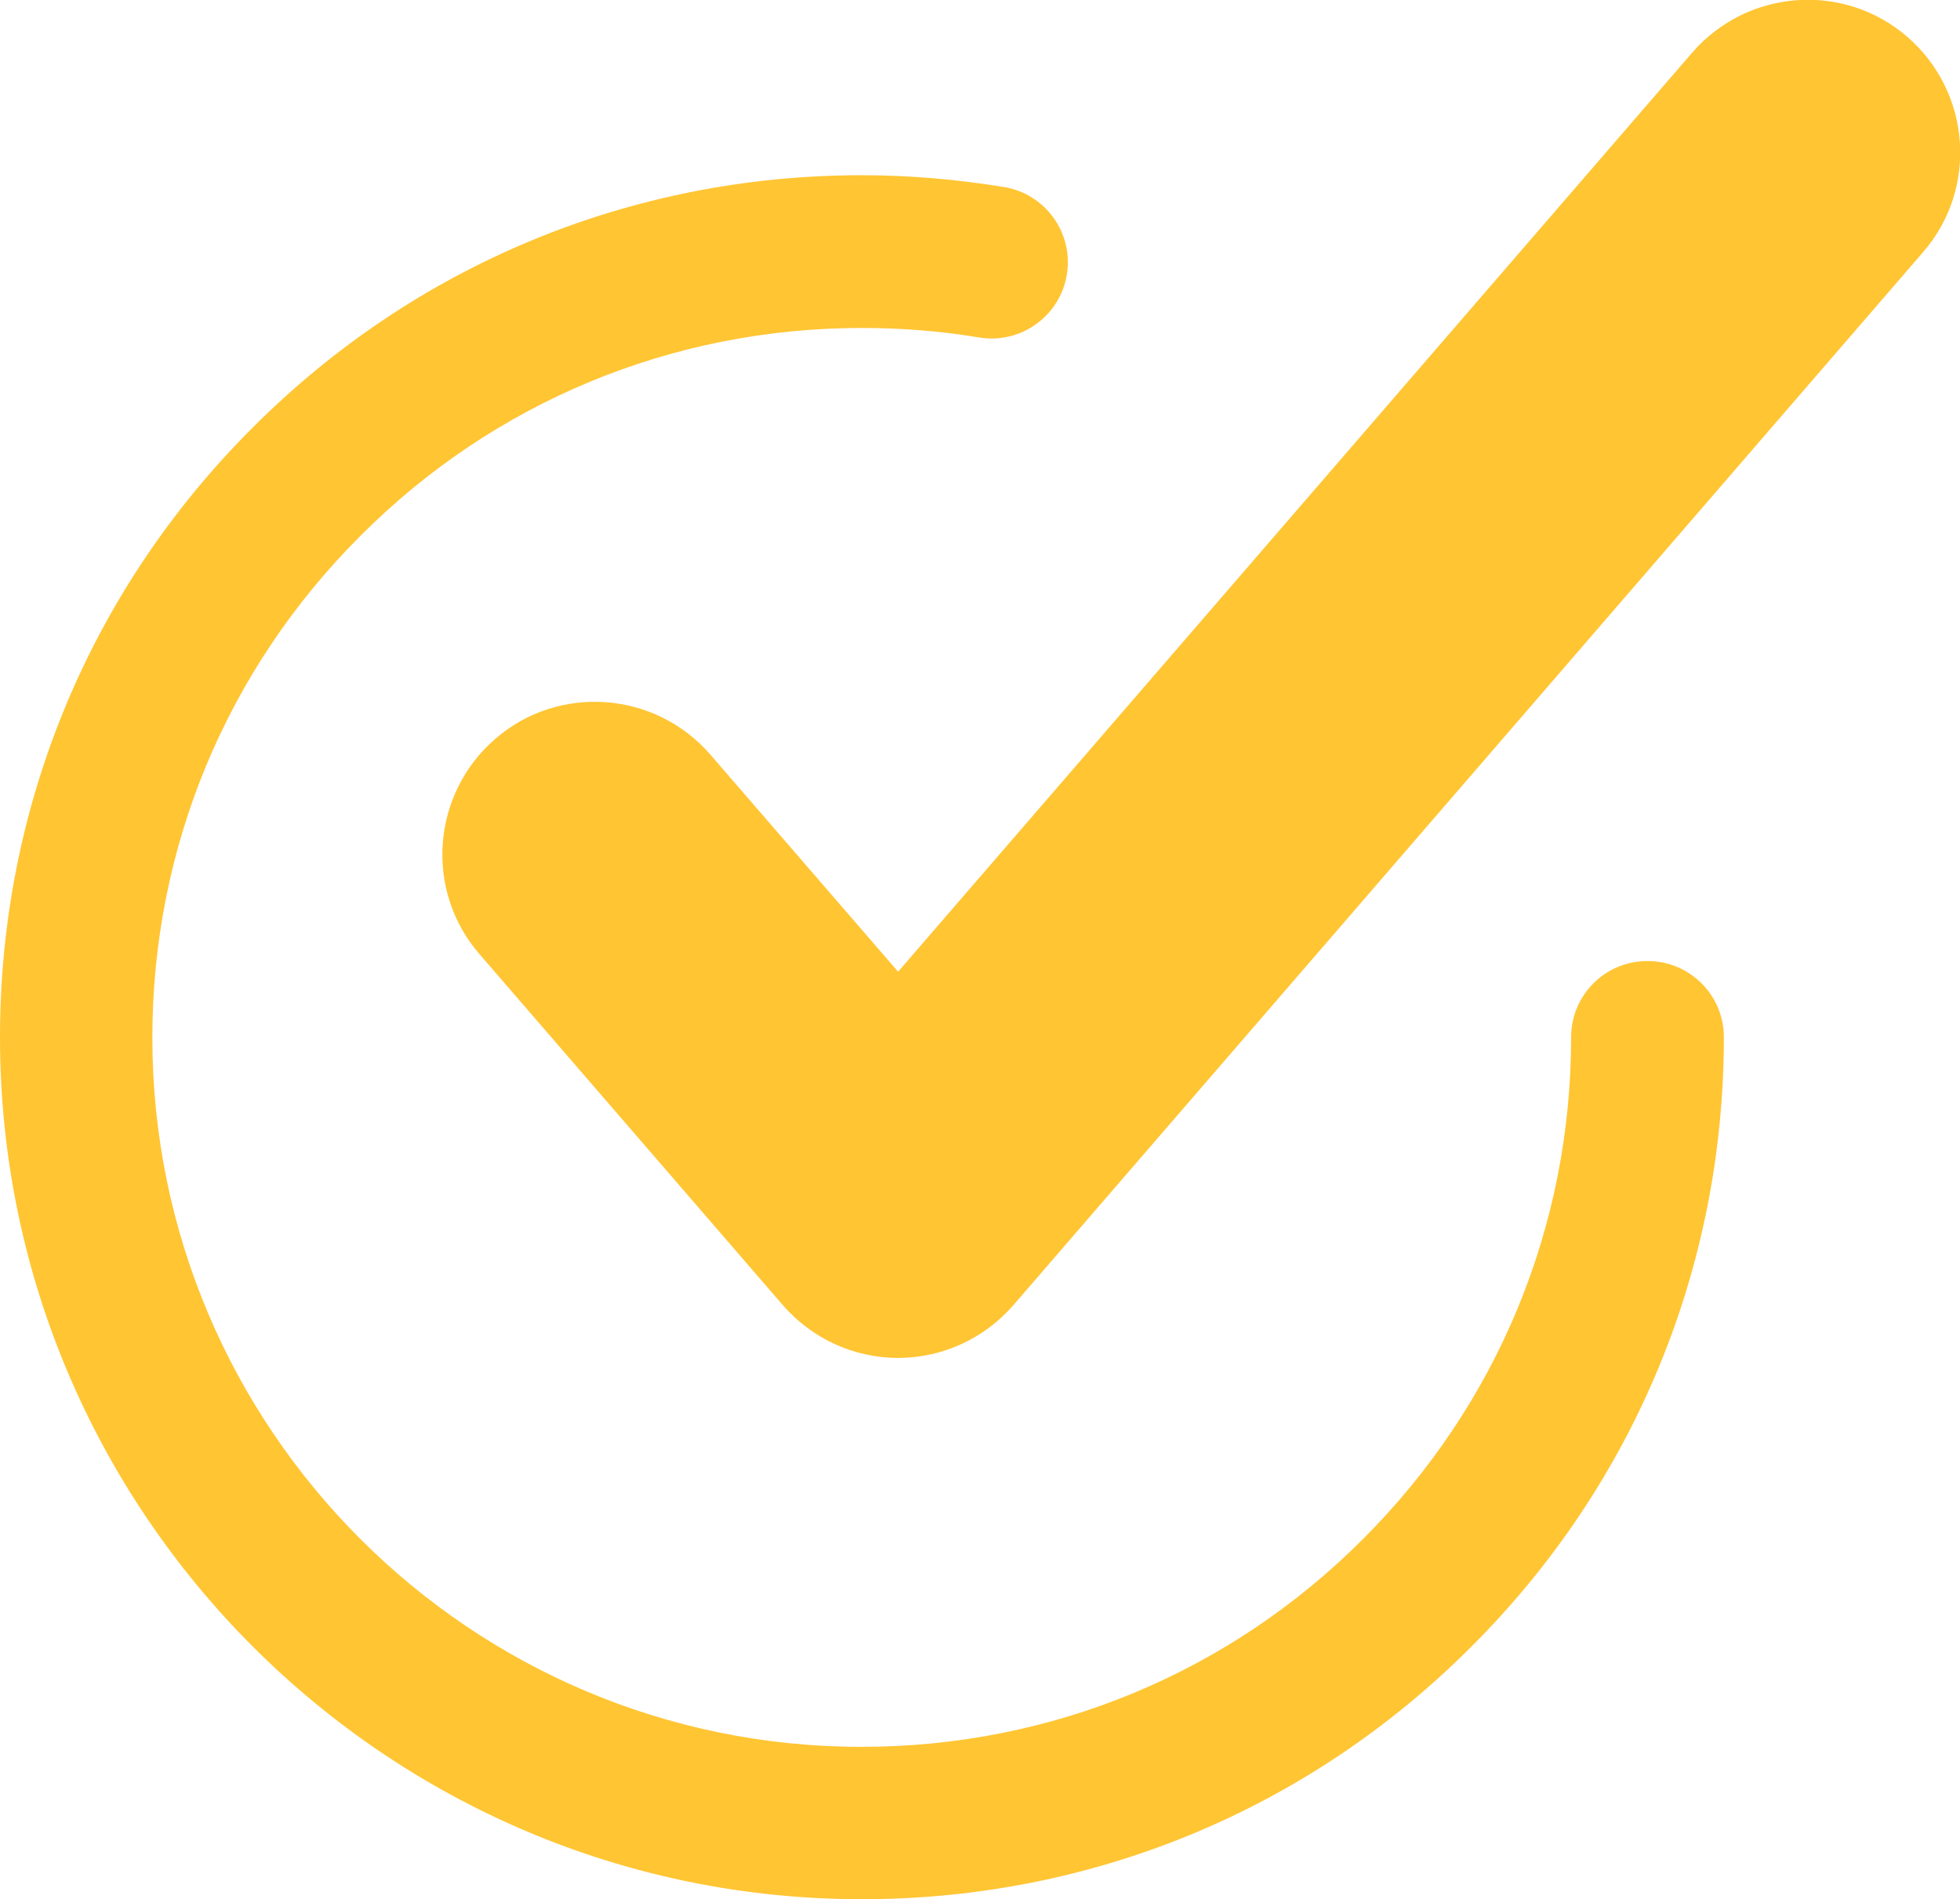<?xml version="1.0" encoding="UTF-8"?>
<svg id="katman_2" data-name="katman 2" xmlns="http://www.w3.org/2000/svg" viewBox="0 0 51.46 49.86">
  <defs>
    <style>
      .cls-1 {
        fill: #ffc533;
      }
    </style>
  </defs>
  <g id="katman_1" data-name="katman 1">
    <g>
      <path class="cls-1" d="M50.08.97c-1.67-1.45-4.2-1.26-5.65.41l-20.85,24.13-4.93-5.7c-1.45-1.67-3.98-1.86-5.65-.41-1.67,1.45-1.86,3.98-.41,5.65l7.96,9.21c.76.88,1.87,1.39,3.03,1.39s2.27-.51,3.03-1.39L50.49,6.62c1.45-1.67,1.26-4.2-.41-5.65Z"/>
      <path class="cls-1" d="M43.25,25.23c-1.11,0-2,.9-2,2,0,4.98-1.94,9.65-5.46,13.17-3.51,3.52-8.19,5.46-13.17,5.46-10.27,0-18.62-8.35-18.62-18.62,0-4.98,1.94-9.65,5.46-13.17,3.51-3.52,8.19-5.46,13.17-5.46,1.03,0,2.07.08,3.08.25,1.09.18,2.12-.56,2.3-1.65.18-1.09-.56-2.12-1.65-2.3-1.23-.2-2.48-.31-3.73-.31-6.05,0-11.73,2.35-16,6.63C2.35,15.5,0,21.19,0,27.23c0,12.48,10.15,22.63,22.63,22.63,6.05,0,11.73-2.35,16-6.63,4.28-4.27,6.63-9.95,6.63-16,0-1.11-.9-2-2-2Z"/>
    </g>
  </g>
</svg>